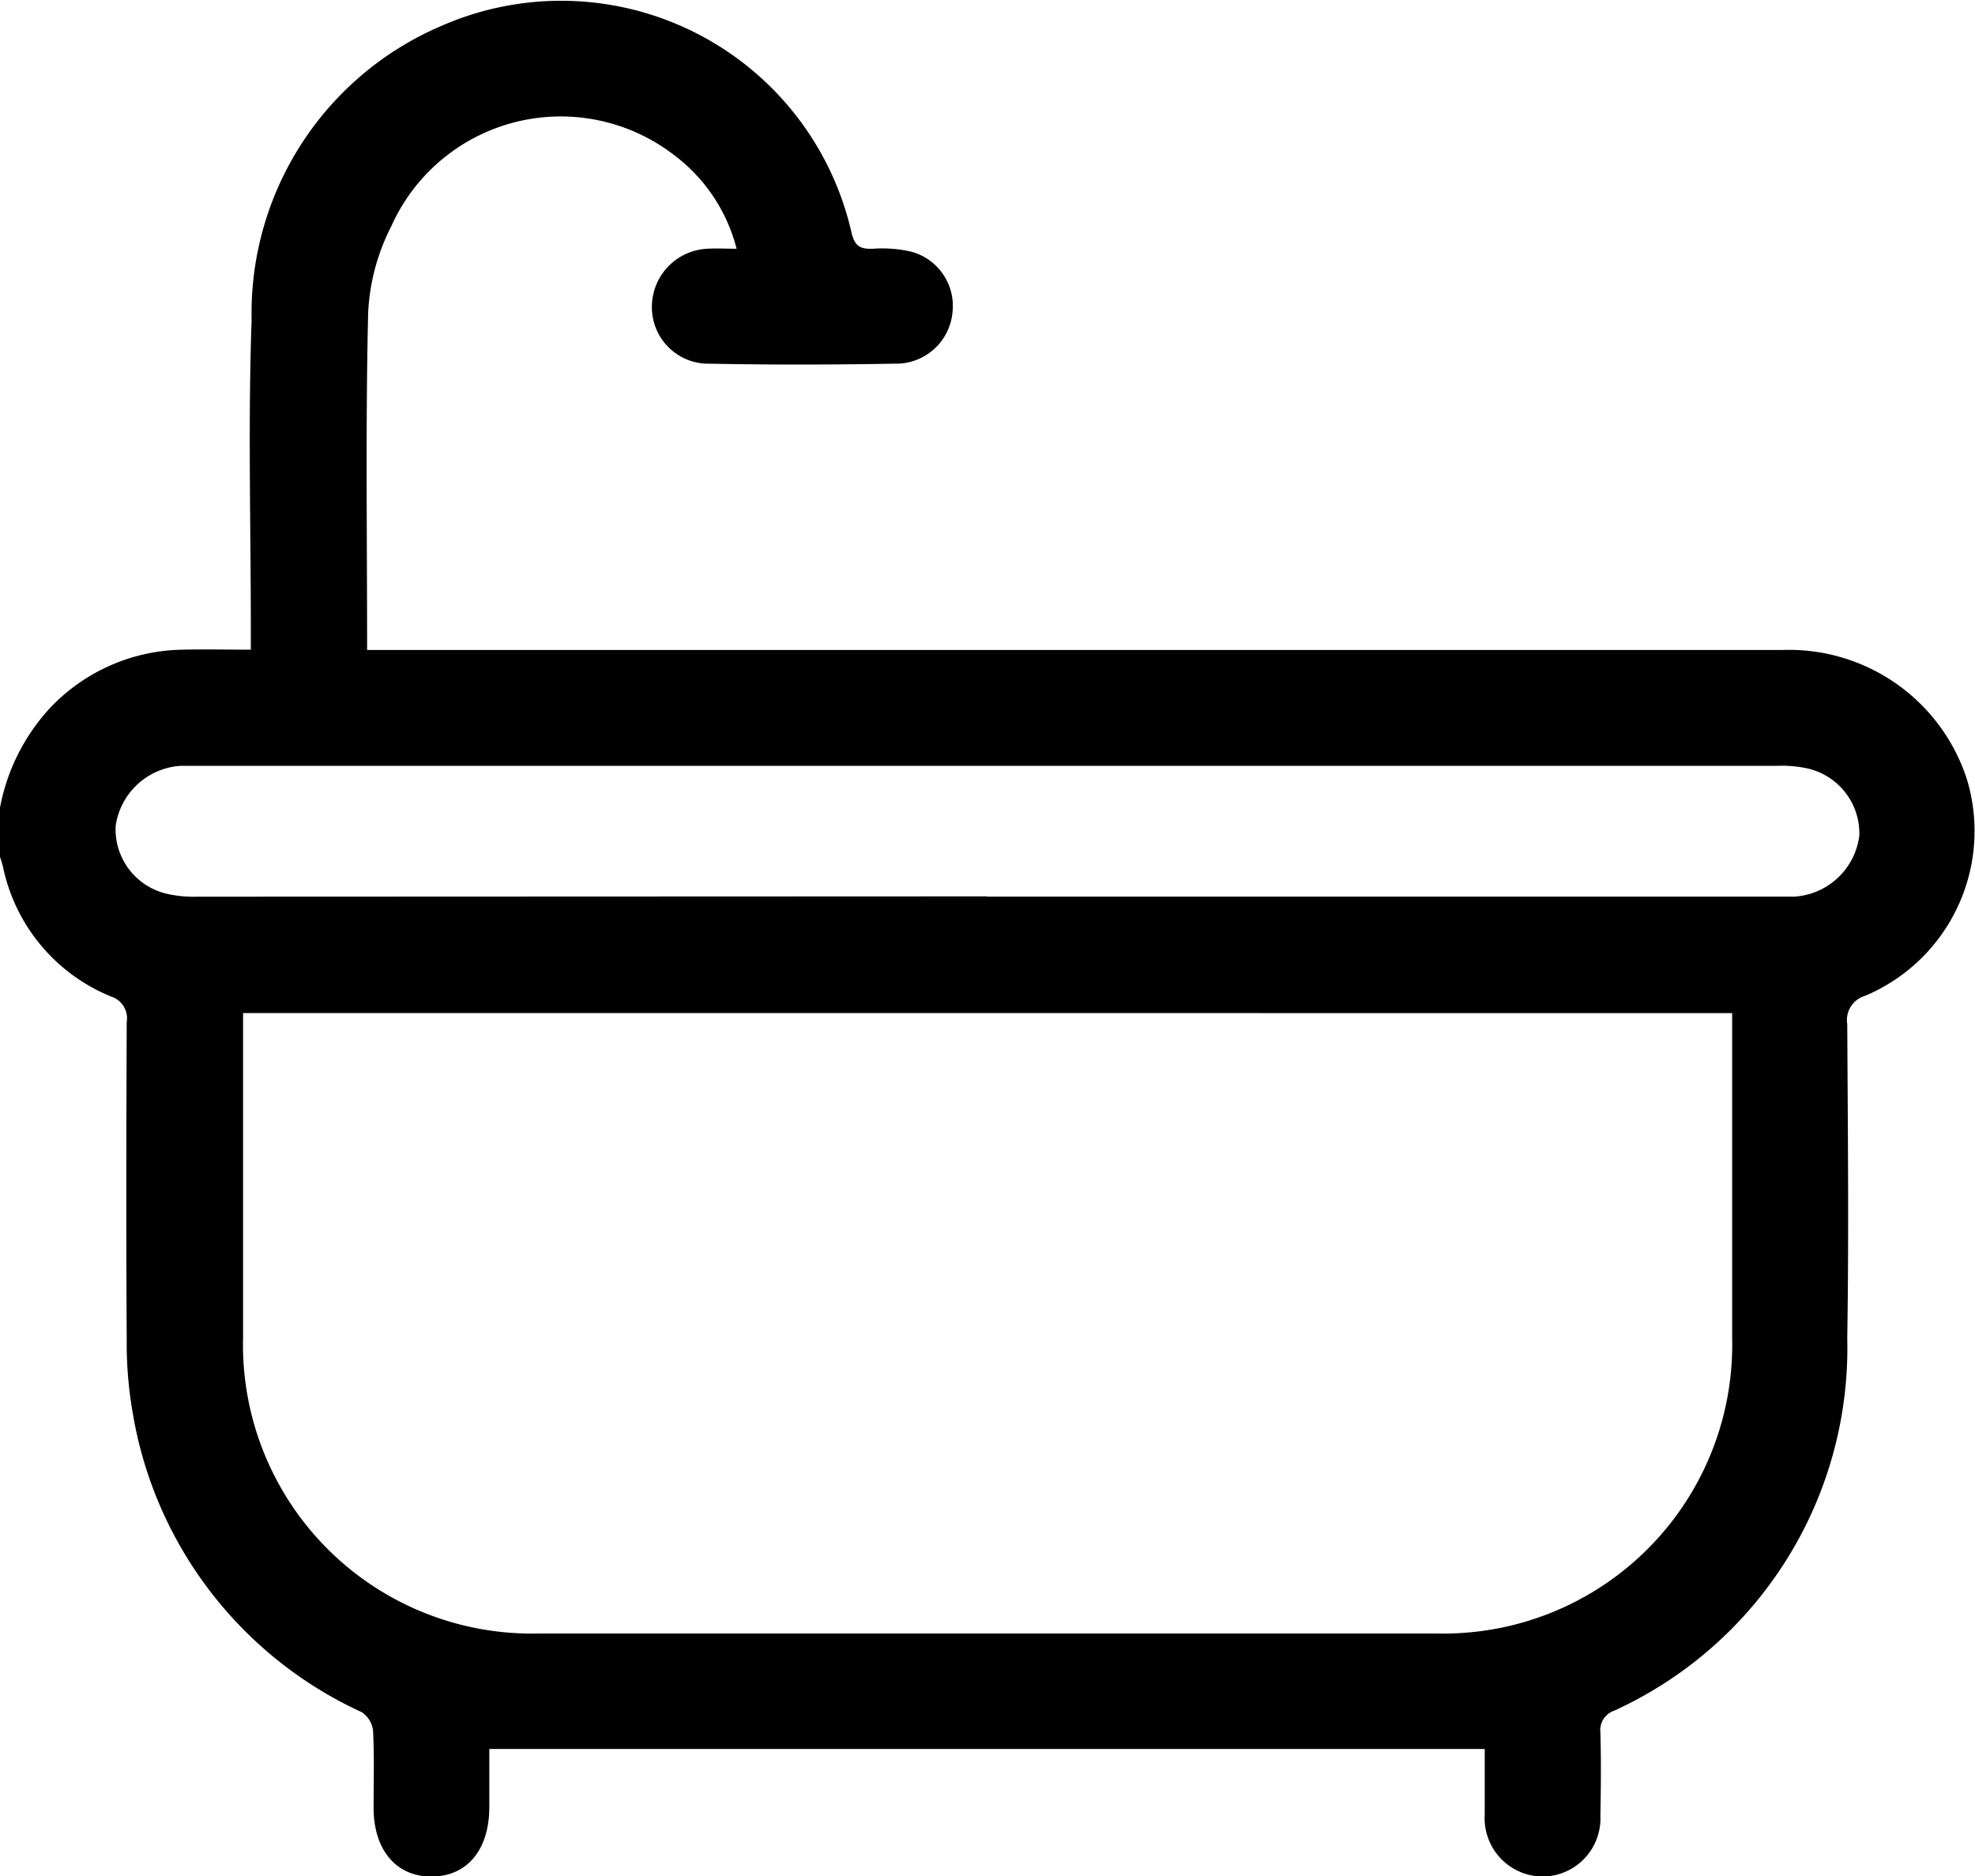 <svg xmlns="http://www.w3.org/2000/svg" width="25" height="23.751" viewBox="0 0 25 23.751"><path d="M153.249-452.738a2.555,2.555,0,0,1,.636-1.265,2.356,2.356,0,0,1,1.675-.735c.276-.007.552,0,.864,0,0-.1,0-.183,0-.269,0-1.3-.036-2.606.01-3.906a3.954,3.954,0,0,1,2.4-3.721,3.769,3.769,0,0,1,5.192,2.609c.041.18.112.218.275.211a1.648,1.648,0,0,1,.482.037.711.711,0,0,1,.524.756.717.717,0,0,1-.672.661c-.822.015-1.644.017-2.466,0a.715.715,0,0,1-.668-.739.738.738,0,0,1,.7-.715c.113-.007.227,0,.372,0a2.147,2.147,0,0,0-.786-1.182,2.35,2.35,0,0,0-3.586.9,2.67,2.67,0,0,0-.292,1.1c-.033,1.407-.013,2.815-.013,4.262H175.8a2.367,2.367,0,0,1,2.347,1.638,2.264,2.264,0,0,1-1.289,2.74.319.319,0,0,0-.226.358c.007,1.326.021,2.653,0,3.98a5.046,5.046,0,0,1-2.95,4.712.26.26,0,0,0-.175.275c.01.35.007.7,0,1.05a.736.736,0,0,1-.737.775.739.739,0,0,1-.727-.785c0-.274,0-.549,0-.83h-12.6c0,.248,0,.489,0,.731,0,.543-.277.88-.727.884s-.738-.335-.738-.872c0-.326.01-.652-.007-.976a.324.324,0,0,0-.145-.234,5.087,5.087,0,0,1-2.9-3.806,5.069,5.069,0,0,1-.073-.9c-.008-1.343-.005-2.686,0-4.029a.29.29,0,0,0-.2-.325,2.271,2.271,0,0,1-1.366-1.64c-.013-.054-.032-.107-.048-.16Zm3.077,2.6v.268q0,1.916,0,3.832a3.657,3.657,0,0,0,3.742,3.755q5.686,0,11.373,0a3.656,3.656,0,0,0,3.734-3.738q0-1.928,0-3.856v-.26Zm9.413-1.474H175.7c.09,0,.179,0,.268,0a.885.885,0,0,0,.817-.773.844.844,0,0,0-.663-.851,1.5,1.5,0,0,0-.362-.032q-10.009,0-20.019,0c-.065,0-.13,0-.2,0a.888.888,0,0,0-.828.762.838.838,0,0,0,.651.859,1.54,1.54,0,0,0,.386.036Q160.746-451.613,165.739-451.615Z" transform="translate(-153.249 462.963)"/></svg>